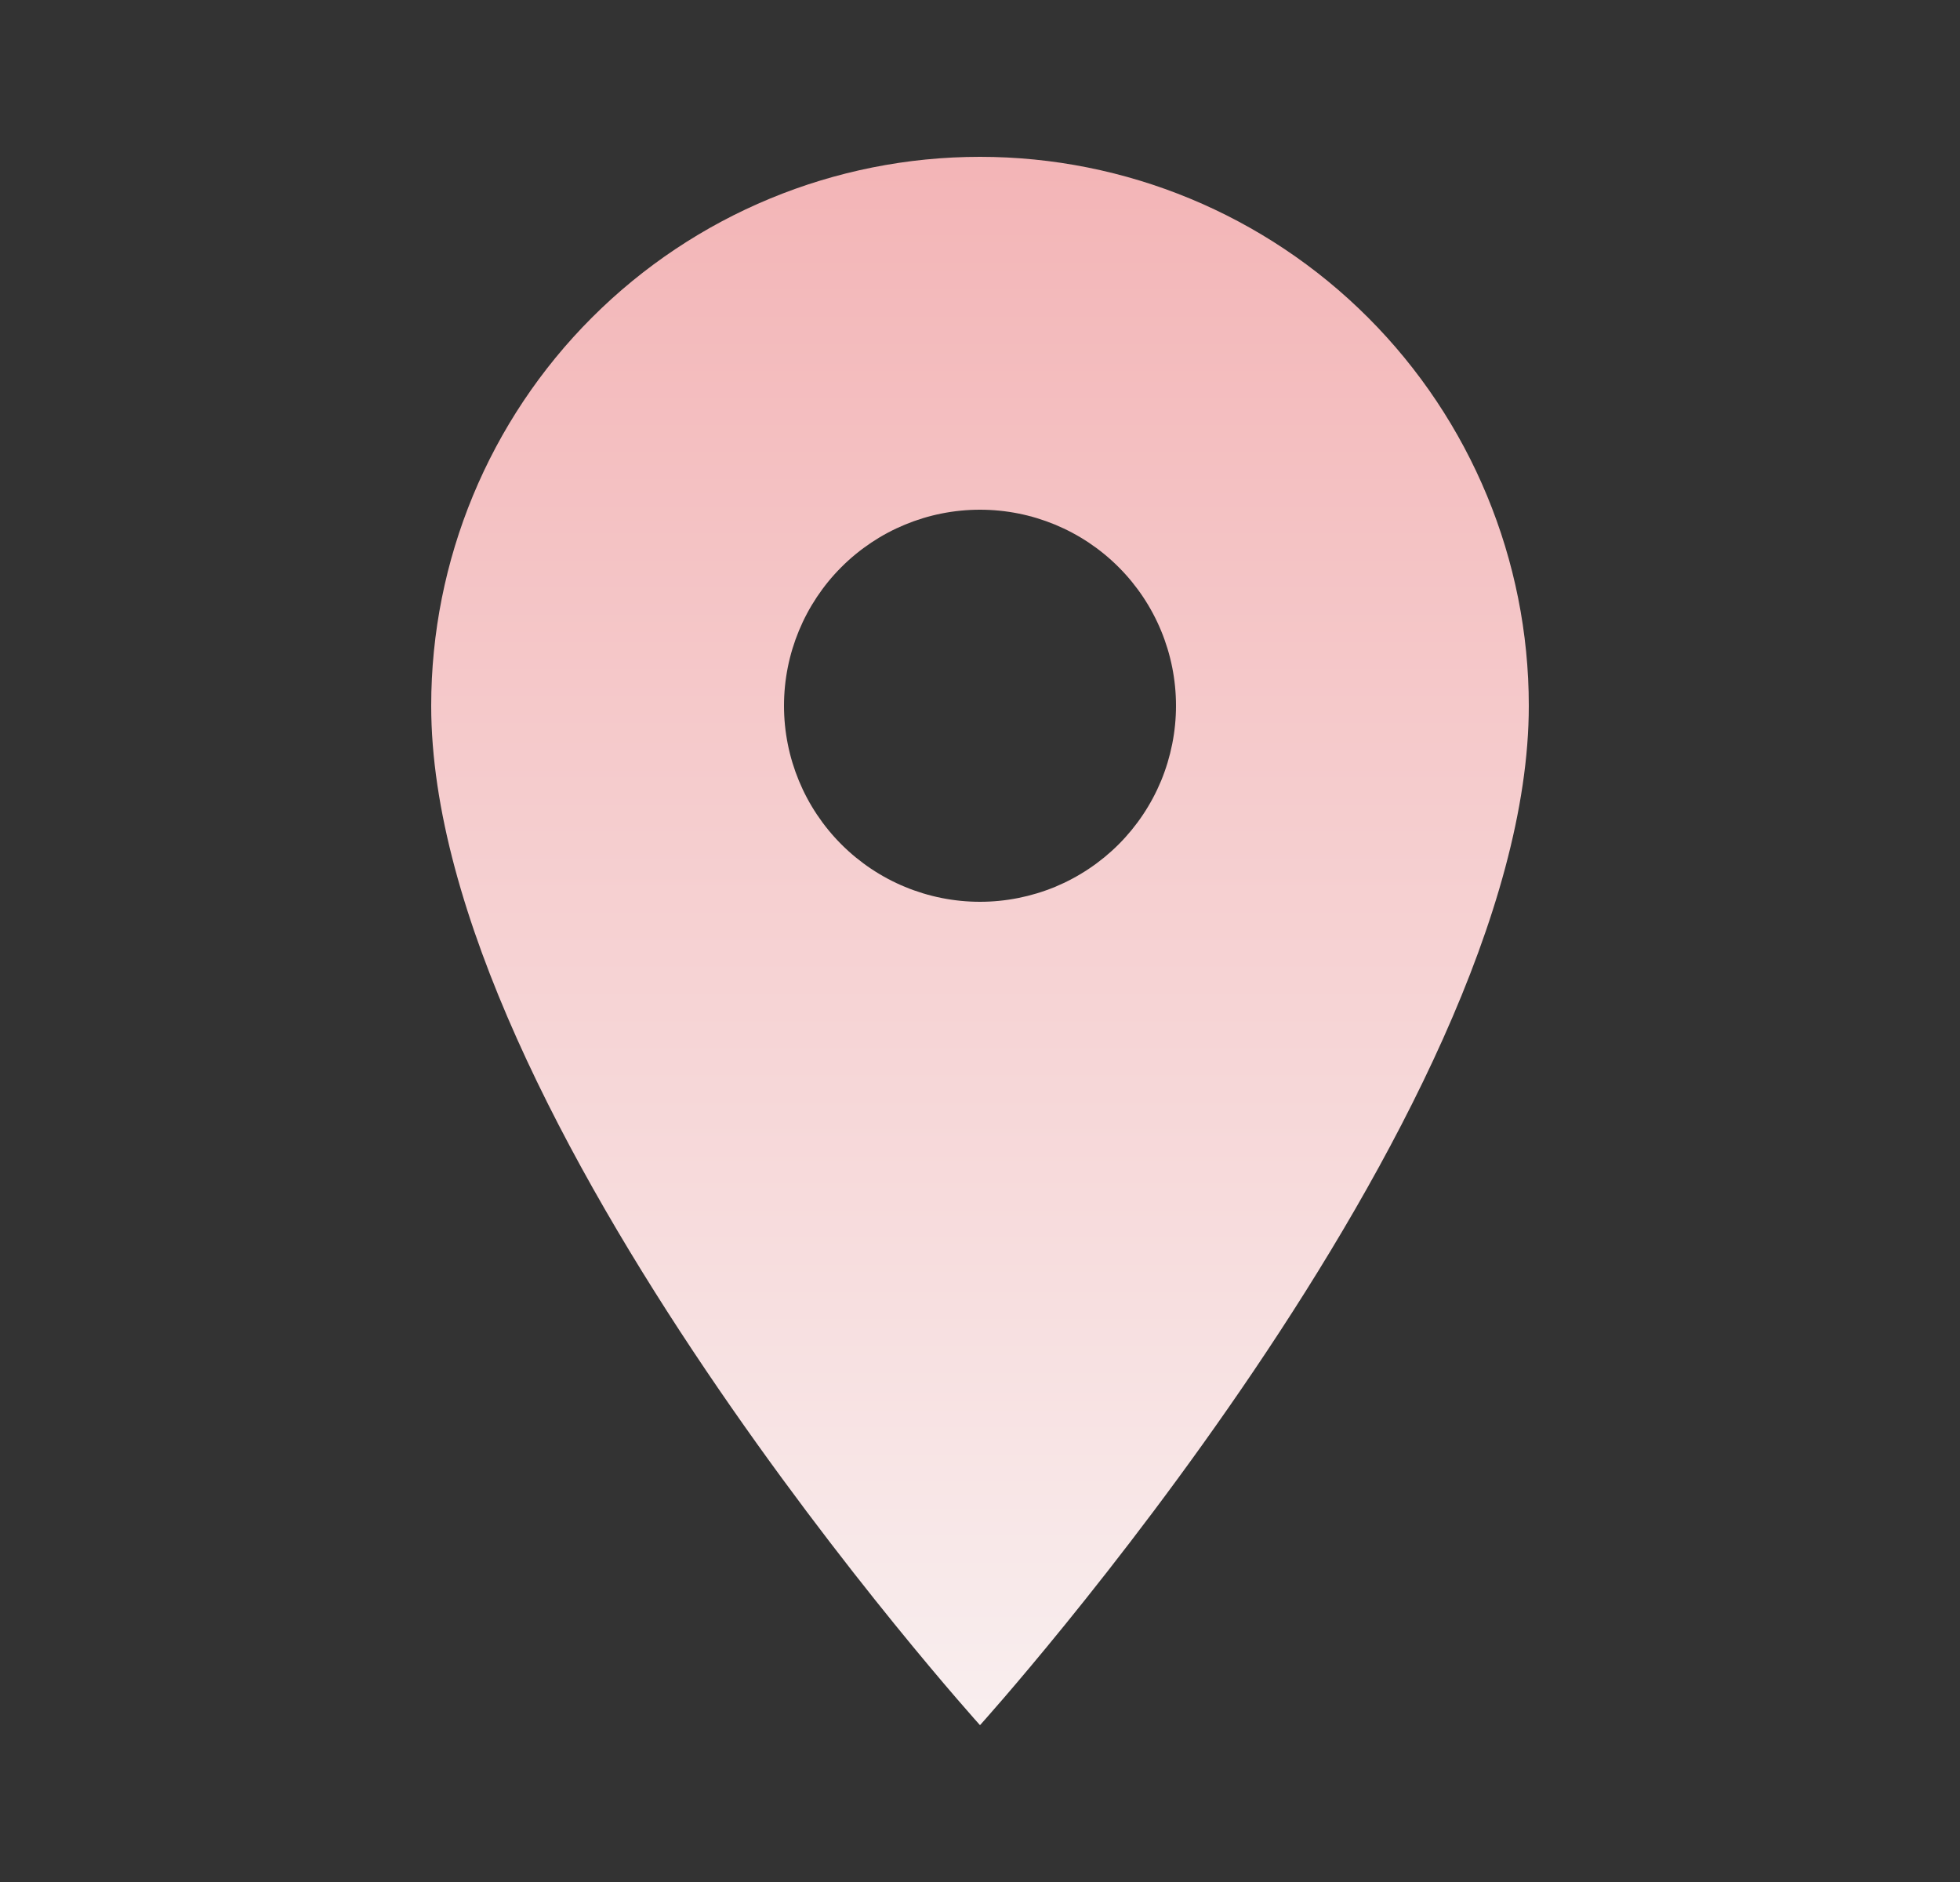 <svg width="25" height="24" viewBox="0 0 25 24" fill="none" xmlns="http://www.w3.org/2000/svg">
<rect x="0" y="0" width="25" height="24" fill="#333333" stroke="none"/>
<path d="M12.5 11.5C11.837 11.5 11.201 11.237 10.732 10.768C10.263 10.299 10 9.663 10 9C10 8.337 10.263 7.701 10.732 7.232C11.201 6.763 11.837 6.5 12.5 6.5C13.163 6.5 13.799 6.763 14.268 7.232C14.737 7.701 15 8.337 15 9C15 9.328 14.935 9.653 14.81 9.957C14.684 10.26 14.5 10.536 14.268 10.768C14.036 11 13.76 11.184 13.457 11.31C13.153 11.435 12.828 11.5 12.5 11.5ZM12.5 2C10.643 2 8.863 2.737 7.55 4.05C6.237 5.363 5.5 7.143 5.5 9C5.5 14.25 12.5 22 12.5 22C12.5 22 19.5 14.25 19.5 9C19.5 7.143 18.762 5.363 17.45 4.05C16.137 2.737 14.357 2 12.5 2Z" fill="url(#paint0_linear_160_222)"/>
<defs>
<linearGradient id="paint0_linear_160_222" x1="12.5" y1="25.968" x2="12.5" y2="-0.271" gradientUnits="userSpaceOnUse">
<stop stop-color="#FAFAFA"/>
<stop offset="1" stop-color="#F2AEB0"/>
</linearGradient>
</defs>
</svg>
